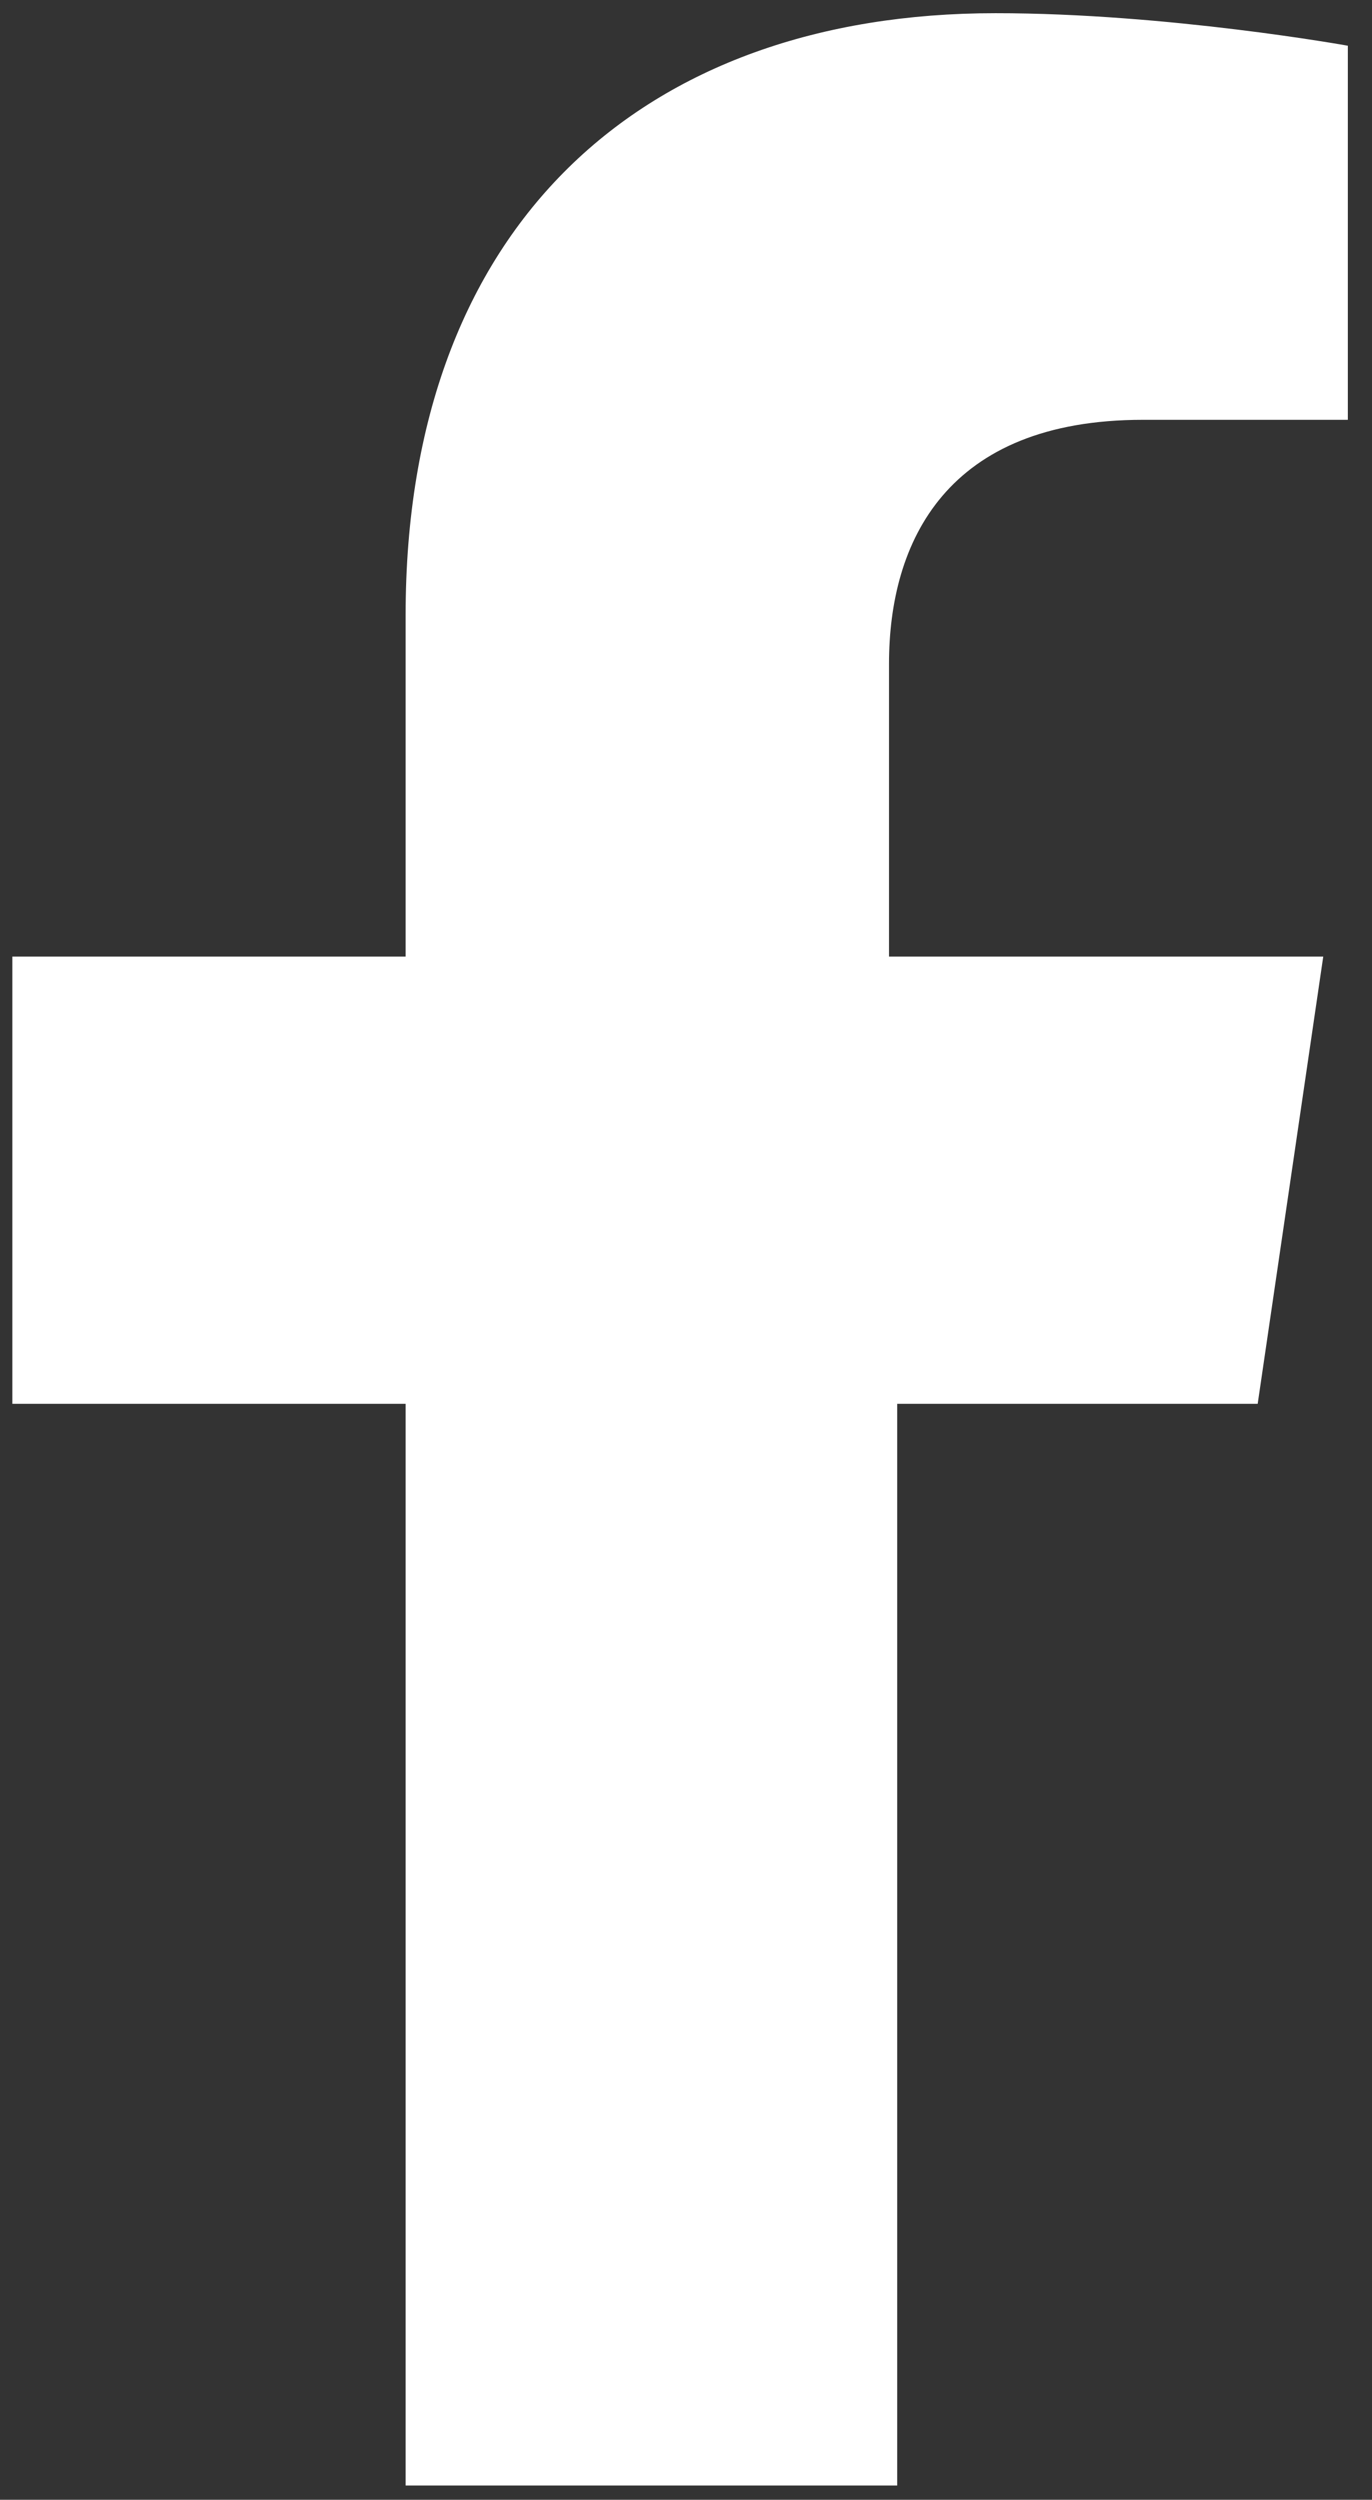 <svg width="28" height="51" viewBox="0 0 28 51" fill="none" xmlns="http://www.w3.org/2000/svg">
<rect x="0" y="0" width="28" height="51" fill="#333333" stroke="none"/>
<path d="M18.31 50.709V28.641H25.667L27.005 19.516H18.143V13.543C18.143 11.054 19.313 8.565 23.326 8.565H27.507V0.933C27.507 0.933 23.828 0.269 20.317 0.269C13.127 0.269 8.278 4.583 8.278 12.547V19.516H0.252V28.641H8.278V50.709H18.31Z" fill="white"/>
</svg>
